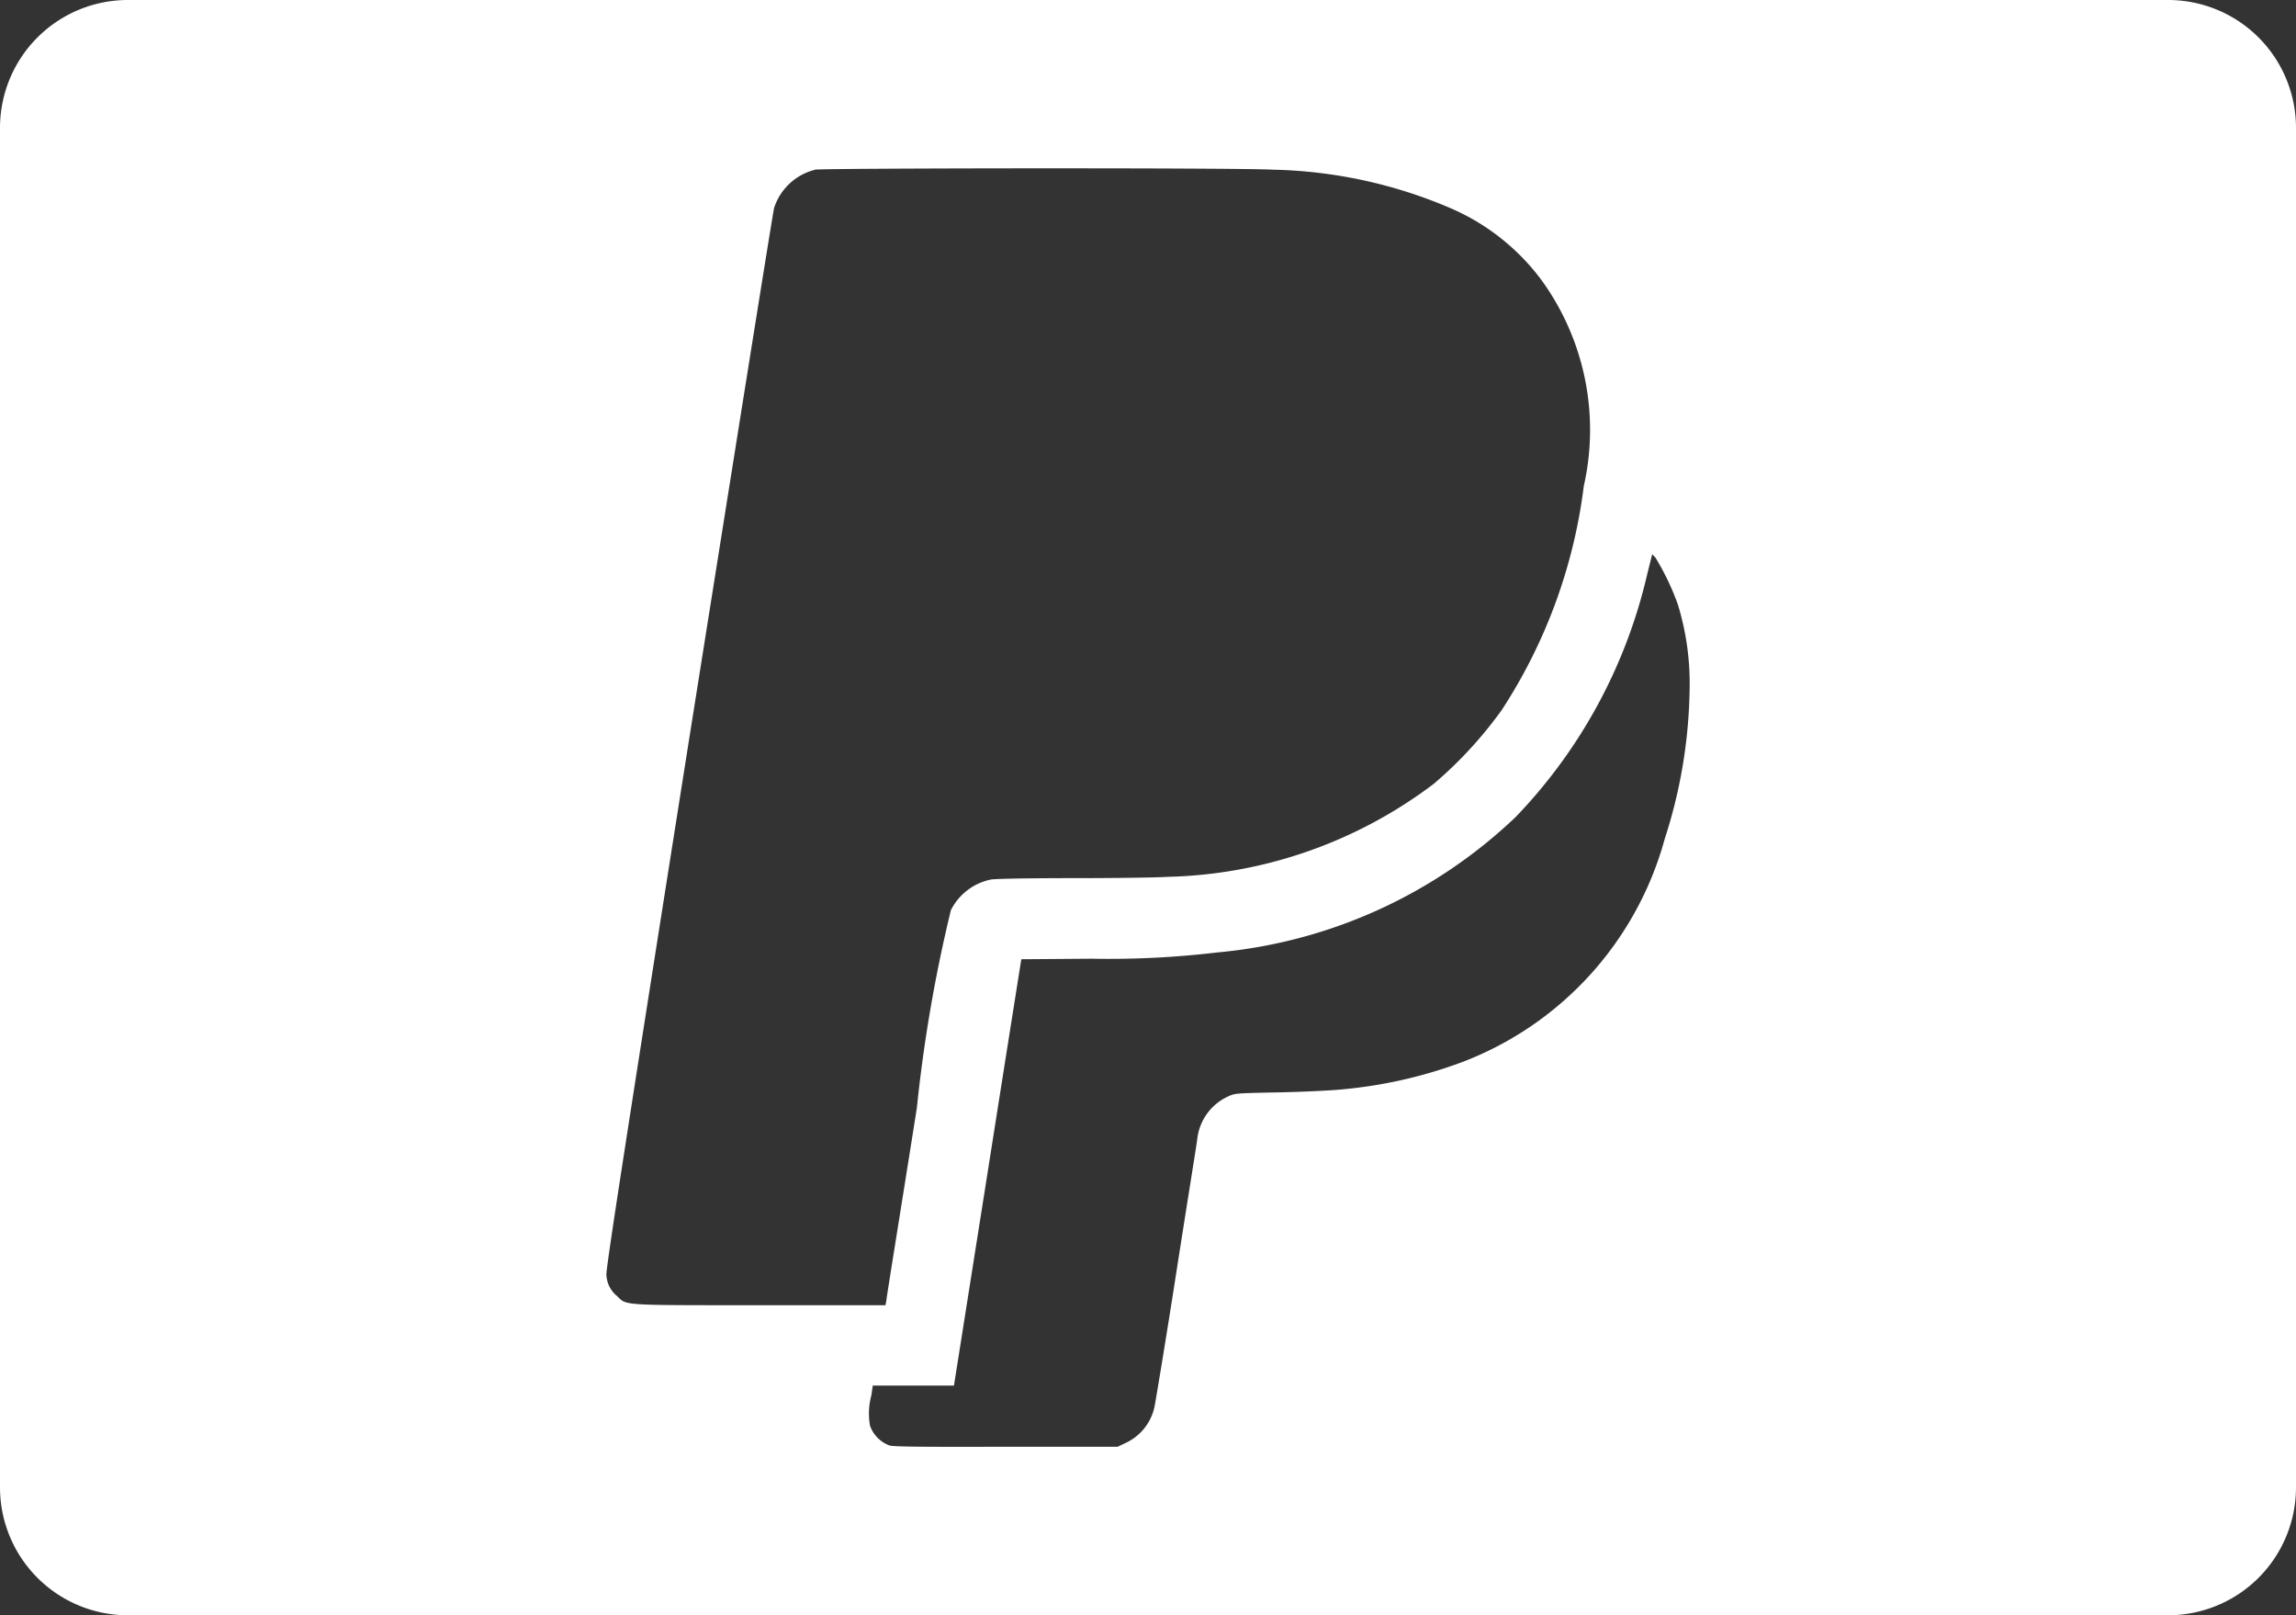 <svg id="Raggruppa_154" data-name="Raggruppa 154" xmlns="http://www.w3.org/2000/svg" xmlns:xlink="http://www.w3.org/1999/xlink" width="21.548" height="15.155" viewBox="0 0 21.548 15.155">
  <rect x="0" y="0" width="21.548" height="15.155" fill="#333333" stroke="none"/>
  <defs>
    <clipPath id="clip-path">
      <rect id="Rettangolo_124" data-name="Rettangolo 124" width="21.548" height="15.155" transform="translate(0 0)" fill="none"/>
    </clipPath>
  </defs>
  <g id="Raggruppa_153" data-name="Raggruppa 153" clip-path="url(#clip-path)">
    <path id="Tracciato_213" data-name="Tracciato 213" d="M15.459,5.388a4.864,4.864,0,0,1-1.233,2.276,4.668,4.668,0,0,1-2.8,1.272,8.6,8.6,0,0,1-1.179.059L9.585,9s-.143.9-.316,2l-.316,2-.381,0-.381,0-.013.091a.653.653,0,0,0-.013.285.306.306,0,0,0,.183.186c.043.012.3.014,1.1.012l1.041,0,.08-.038a.485.485,0,0,0,.267-.342c.007-.033.1-.588.2-1.231s.193-1.216.2-1.273a.5.5,0,0,1,.284-.4c.069-.033.069-.033.486-.041.23-.005.5-.018.6-.029a4.332,4.332,0,0,0,1.132-.261,3.123,3.123,0,0,0,1.886-2.09,4.736,4.736,0,0,0,.233-1.4,2.521,2.521,0,0,0-.111-.8,2.4,2.4,0,0,0-.21-.438L15.506,5.2ZM7.644,1.594a.541.541,0,0,0-.379.357c-.01.034-.368,2.281-.8,5-.606,3.834-.778,4.952-.774,5.009a.271.271,0,0,0,.1.2c.093.09.025.086,1.341.086H8.31l.008-.04c0-.022.133-.838.287-1.813a13.853,13.853,0,0,1,.319-1.853A.542.542,0,0,1,9.3,8.252c.04-.007.35-.013.767-.013.386,0,.786-.005.889-.012a4.306,4.306,0,0,0,2.5-.873,3.879,3.879,0,0,0,.639-.694,4.965,4.965,0,0,0,.769-2.1,2.392,2.392,0,0,0-.4-1.936,2.1,2.1,0,0,0-.837-.665,4.458,4.458,0,0,0-1.68-.367c-.319-.019-4.22-.015-4.3,0M1.2,0H20.348a1.2,1.2,0,0,1,1.2,1.2V13.955a1.2,1.2,0,0,1-1.2,1.2H1.2a1.2,1.2,0,0,1-1.2-1.2V1.2A1.2,1.2,0,0,1,1.2,0" fill="#fff" fill-rule="evenodd"/>
  </g>
</svg>

